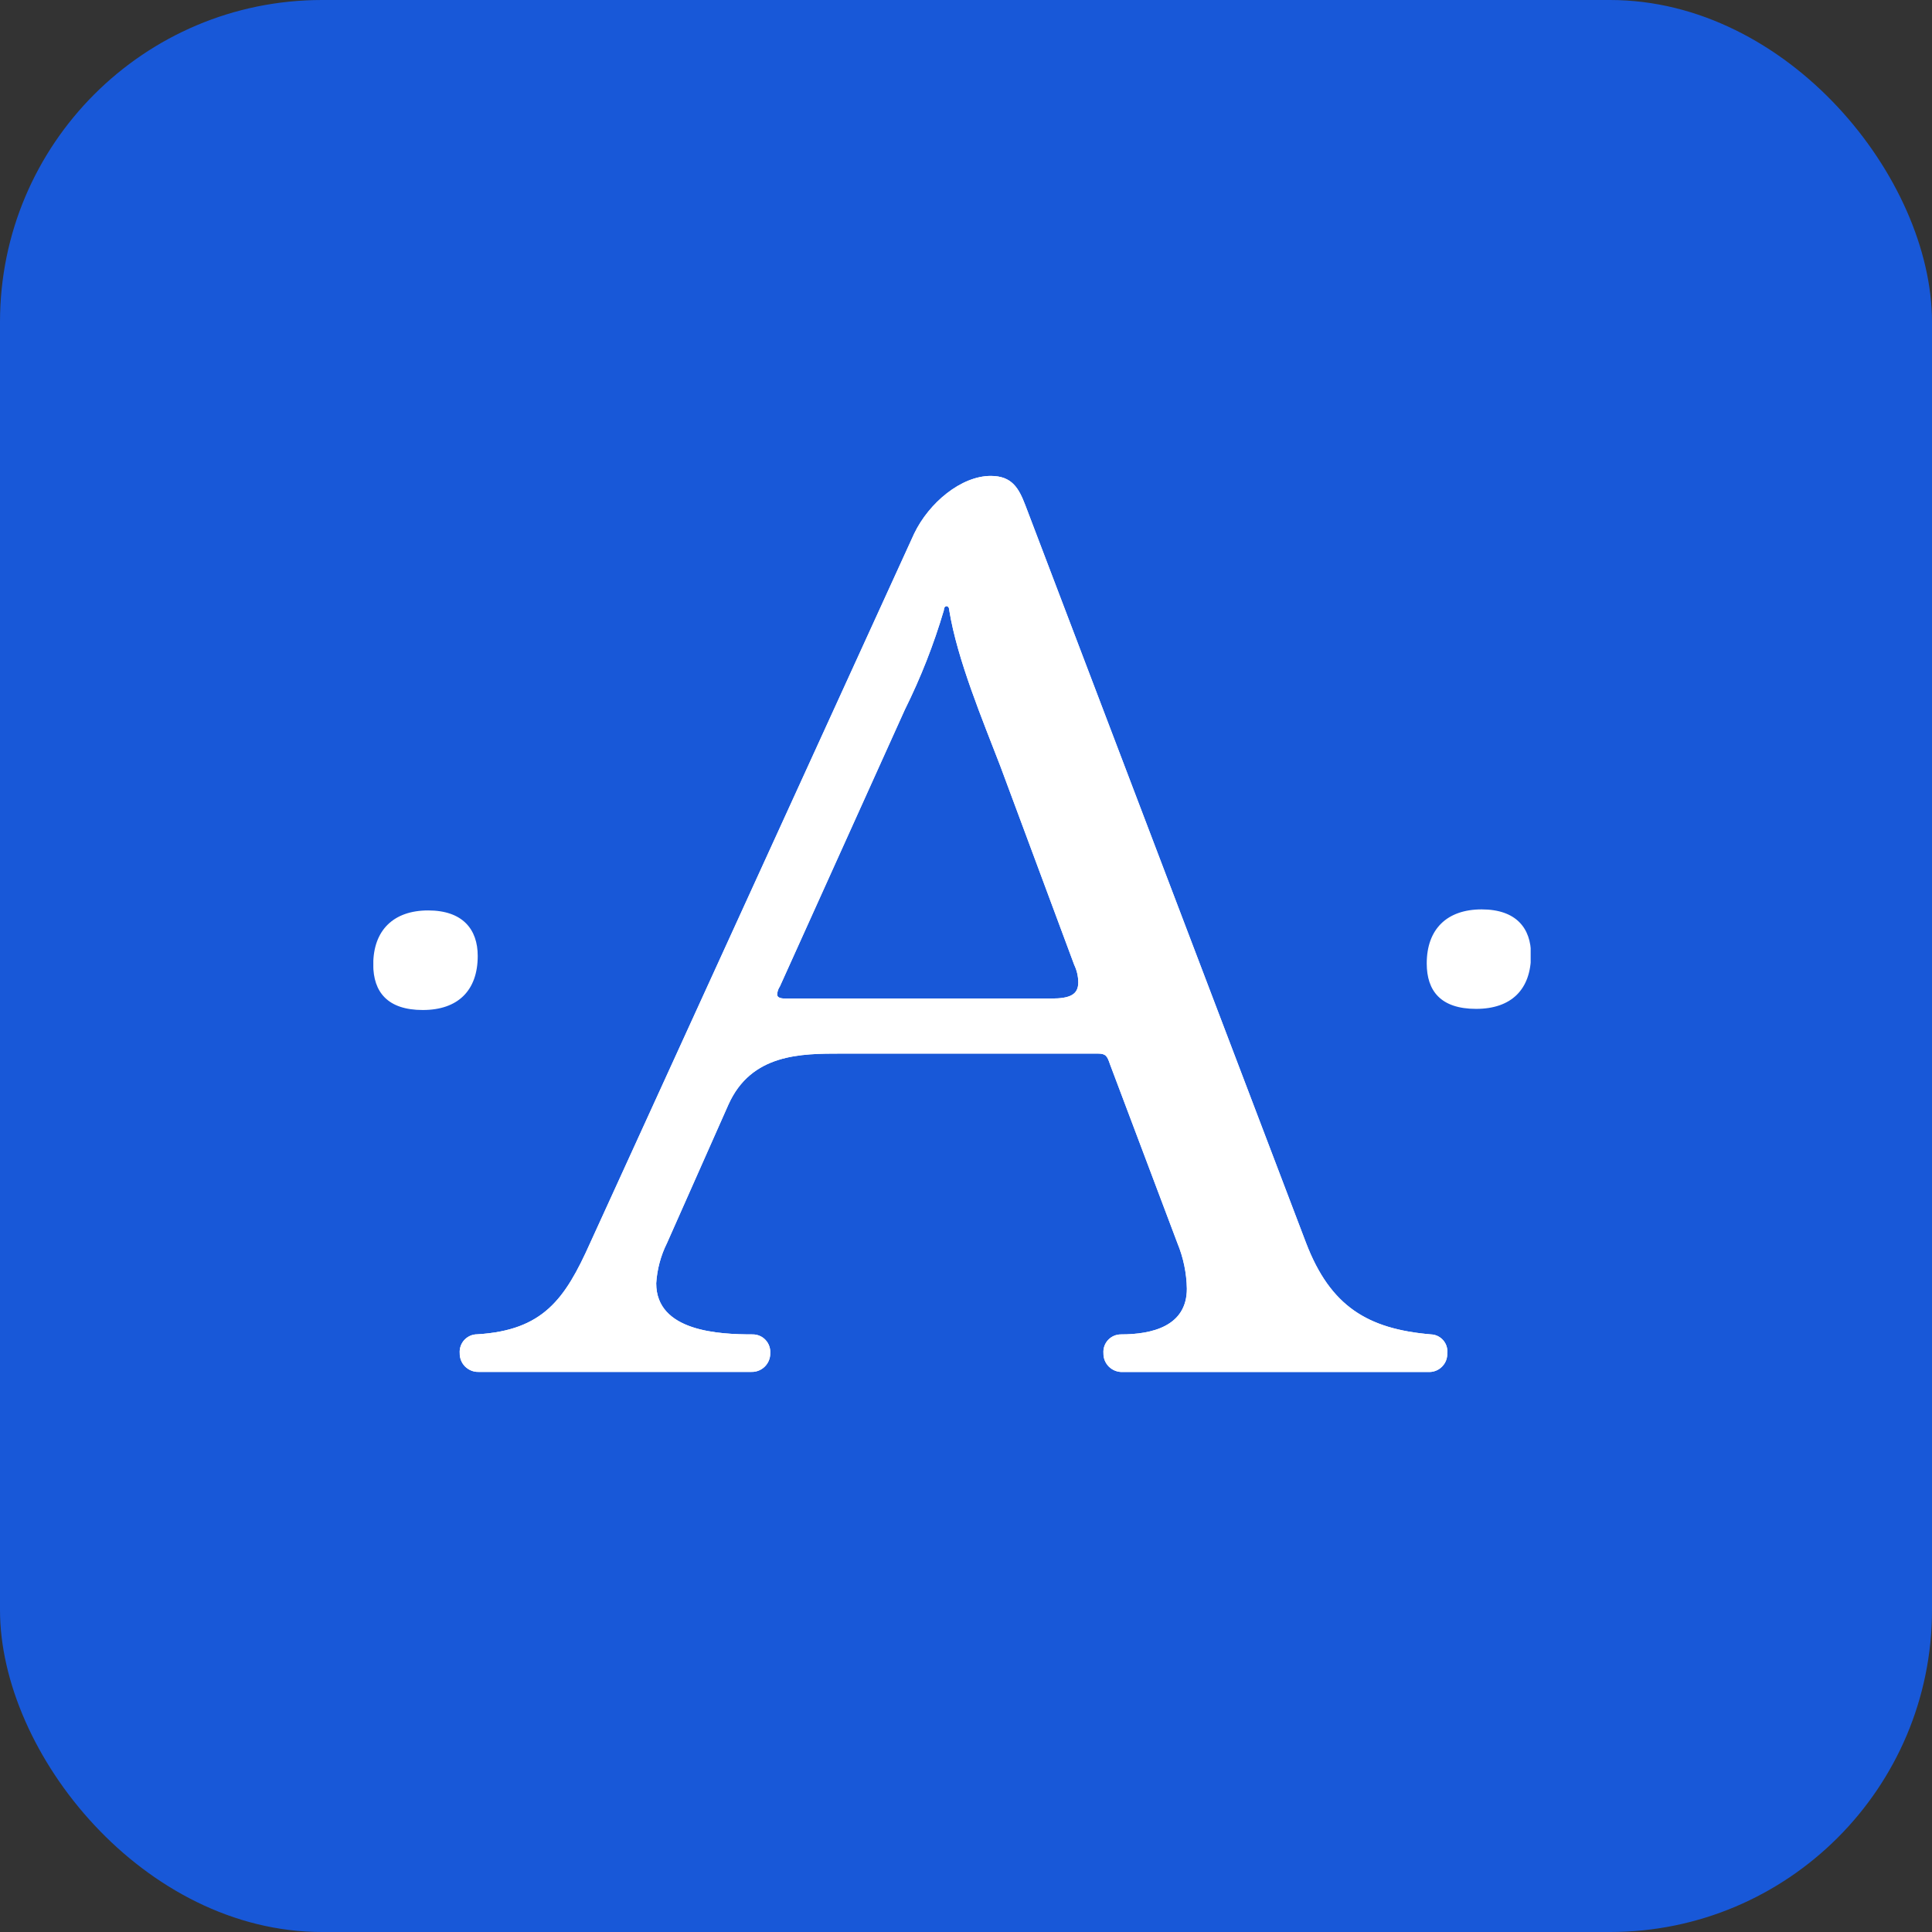 <svg width="63" height="63" viewBox="0 0 63 63" fill="none" xmlns="http://www.w3.org/2000/svg">
<rect x="0" y="0" width="63" height="63" fill="#333333" stroke="none"/>
<rect width="63" height="63" rx="10.5" fill="#1858D8"/>
<g clip-path="url(#clip0_4206_27717)">
<path d="M33.439 16.485L42.591 40.535C43.381 42.593 44.593 43.338 46.667 43.513C46.743 43.516 46.817 43.535 46.885 43.568C46.953 43.602 47.014 43.649 47.063 43.706C47.112 43.764 47.15 43.831 47.172 43.903C47.194 43.976 47.202 44.052 47.193 44.127C47.196 44.205 47.184 44.283 47.157 44.356C47.13 44.429 47.088 44.495 47.035 44.552C46.982 44.609 46.918 44.655 46.847 44.687C46.776 44.719 46.699 44.737 46.621 44.739H36.596C36.515 44.741 36.435 44.726 36.36 44.696C36.284 44.666 36.216 44.621 36.158 44.564C36.101 44.507 36.056 44.439 36.025 44.364C35.995 44.289 35.98 44.208 35.982 44.127C35.976 44.049 35.986 43.97 36.012 43.895C36.038 43.821 36.079 43.753 36.133 43.695C36.187 43.637 36.252 43.591 36.324 43.56C36.397 43.529 36.475 43.513 36.554 43.513C37.56 43.513 38.702 43.25 38.702 42.024C38.693 41.513 38.588 41.007 38.393 40.535L36.196 34.707C36.107 34.444 36.065 34.356 35.801 34.356H27.436C26.12 34.356 24.498 34.356 23.752 36.022L21.75 40.535C21.546 40.944 21.427 41.39 21.398 41.847C21.398 43.424 23.46 43.513 24.544 43.513C24.623 43.513 24.701 43.529 24.773 43.56C24.846 43.591 24.911 43.637 24.964 43.695C25.018 43.753 25.059 43.821 25.085 43.895C25.111 43.97 25.122 44.049 25.116 44.127C25.118 44.208 25.103 44.289 25.072 44.364C25.041 44.439 24.996 44.507 24.938 44.564C24.88 44.621 24.811 44.666 24.736 44.695C24.66 44.725 24.579 44.739 24.498 44.736H15.603C15.522 44.738 15.442 44.724 15.367 44.693C15.292 44.663 15.223 44.618 15.166 44.561C15.109 44.504 15.064 44.436 15.034 44.361C15.004 44.286 14.989 44.205 14.991 44.124C14.985 44.046 14.996 43.967 15.022 43.892C15.048 43.818 15.089 43.75 15.143 43.692C15.197 43.635 15.262 43.589 15.334 43.557C15.406 43.526 15.484 43.51 15.563 43.51C17.711 43.379 18.423 42.367 19.244 40.532L29.809 17.402C30.293 16.393 31.345 15.519 32.309 15.519C33.001 15.521 33.222 15.916 33.439 16.485ZM25.431 32.166C25.378 32.244 25.347 32.335 25.342 32.429C25.342 32.518 25.431 32.561 25.605 32.561H34.285C34.898 32.561 35.161 32.429 35.161 32.035C35.16 31.837 35.115 31.642 35.029 31.463L32.618 24.979C32.046 23.49 31.217 21.52 30.953 19.897C30.953 19.811 30.908 19.766 30.865 19.766C30.822 19.766 30.779 19.811 30.779 19.897C30.45 21.013 30.024 22.099 29.506 23.141L25.431 32.166Z" fill="white"/>
<path d="M33.439 16.485L42.591 40.535C43.381 42.593 44.593 43.338 46.667 43.513C46.743 43.516 46.817 43.535 46.885 43.568C46.953 43.602 47.014 43.649 47.063 43.706C47.112 43.764 47.15 43.831 47.172 43.903C47.194 43.976 47.202 44.052 47.193 44.127C47.196 44.205 47.184 44.283 47.157 44.356C47.13 44.429 47.088 44.495 47.035 44.552C46.982 44.609 46.918 44.655 46.847 44.687C46.776 44.719 46.699 44.737 46.621 44.739H36.596C36.515 44.741 36.435 44.726 36.36 44.696C36.284 44.666 36.216 44.621 36.158 44.564C36.101 44.507 36.056 44.439 36.025 44.364C35.995 44.289 35.98 44.208 35.982 44.127C35.976 44.049 35.986 43.97 36.012 43.895C36.038 43.821 36.079 43.753 36.133 43.695C36.187 43.637 36.252 43.591 36.324 43.56C36.397 43.529 36.475 43.513 36.554 43.513C37.56 43.513 38.702 43.25 38.702 42.024C38.693 41.513 38.588 41.007 38.393 40.535L36.196 34.707C36.107 34.444 36.065 34.356 35.801 34.356H27.436C26.12 34.356 24.498 34.356 23.752 36.022L21.75 40.535C21.546 40.944 21.427 41.39 21.398 41.847C21.398 43.424 23.46 43.513 24.544 43.513C24.623 43.513 24.701 43.529 24.773 43.56C24.846 43.591 24.911 43.637 24.964 43.695C25.018 43.753 25.059 43.821 25.085 43.895C25.111 43.97 25.122 44.049 25.116 44.127C25.118 44.208 25.103 44.289 25.072 44.364C25.041 44.439 24.996 44.507 24.938 44.564C24.88 44.621 24.811 44.666 24.736 44.695C24.66 44.725 24.579 44.739 24.498 44.736H15.603C15.522 44.738 15.442 44.724 15.367 44.693C15.292 44.663 15.223 44.618 15.166 44.561C15.109 44.504 15.064 44.436 15.034 44.361C15.004 44.286 14.989 44.205 14.991 44.124C14.985 44.046 14.996 43.967 15.022 43.892C15.048 43.818 15.089 43.75 15.143 43.692C15.197 43.635 15.262 43.589 15.334 43.557C15.406 43.526 15.484 43.51 15.563 43.51C17.711 43.379 18.423 42.367 19.244 40.532L29.809 17.402C30.293 16.393 31.345 15.519 32.309 15.519C33.001 15.521 33.222 15.916 33.439 16.485ZM25.431 32.166C25.378 32.244 25.347 32.335 25.342 32.429C25.342 32.518 25.431 32.561 25.605 32.561H34.285C34.898 32.561 35.161 32.429 35.161 32.035C35.16 31.837 35.115 31.642 35.029 31.463L32.618 24.979C32.046 23.49 31.217 21.52 30.953 19.897C30.953 19.811 30.908 19.766 30.865 19.766C30.822 19.766 30.779 19.811 30.779 19.897C30.45 21.013 30.024 22.099 29.506 23.141L25.431 32.166Z" fill="white"/>
<path d="M49.925 31.134C49.925 32.26 49.287 32.898 48.134 32.898C46.981 32.898 46.524 32.312 46.524 31.417C46.524 30.291 47.19 29.654 48.314 29.654C49.438 29.654 49.925 30.265 49.925 31.134Z" fill="white"/>
<path d="M15.578 31.172C15.578 32.295 14.937 32.935 13.787 32.935C12.637 32.935 12.171 32.346 12.171 31.452C12.171 30.328 12.838 29.688 13.962 29.688C15.086 29.688 15.578 30.303 15.578 31.172Z" fill="white"/>
</g>
<defs>
<clipPath id="clip0_4206_27717">
<rect width="37.739" height="29.217" fill="white" transform="translate(12.174 15.521)"/>
</clipPath>
</defs>
</svg>

